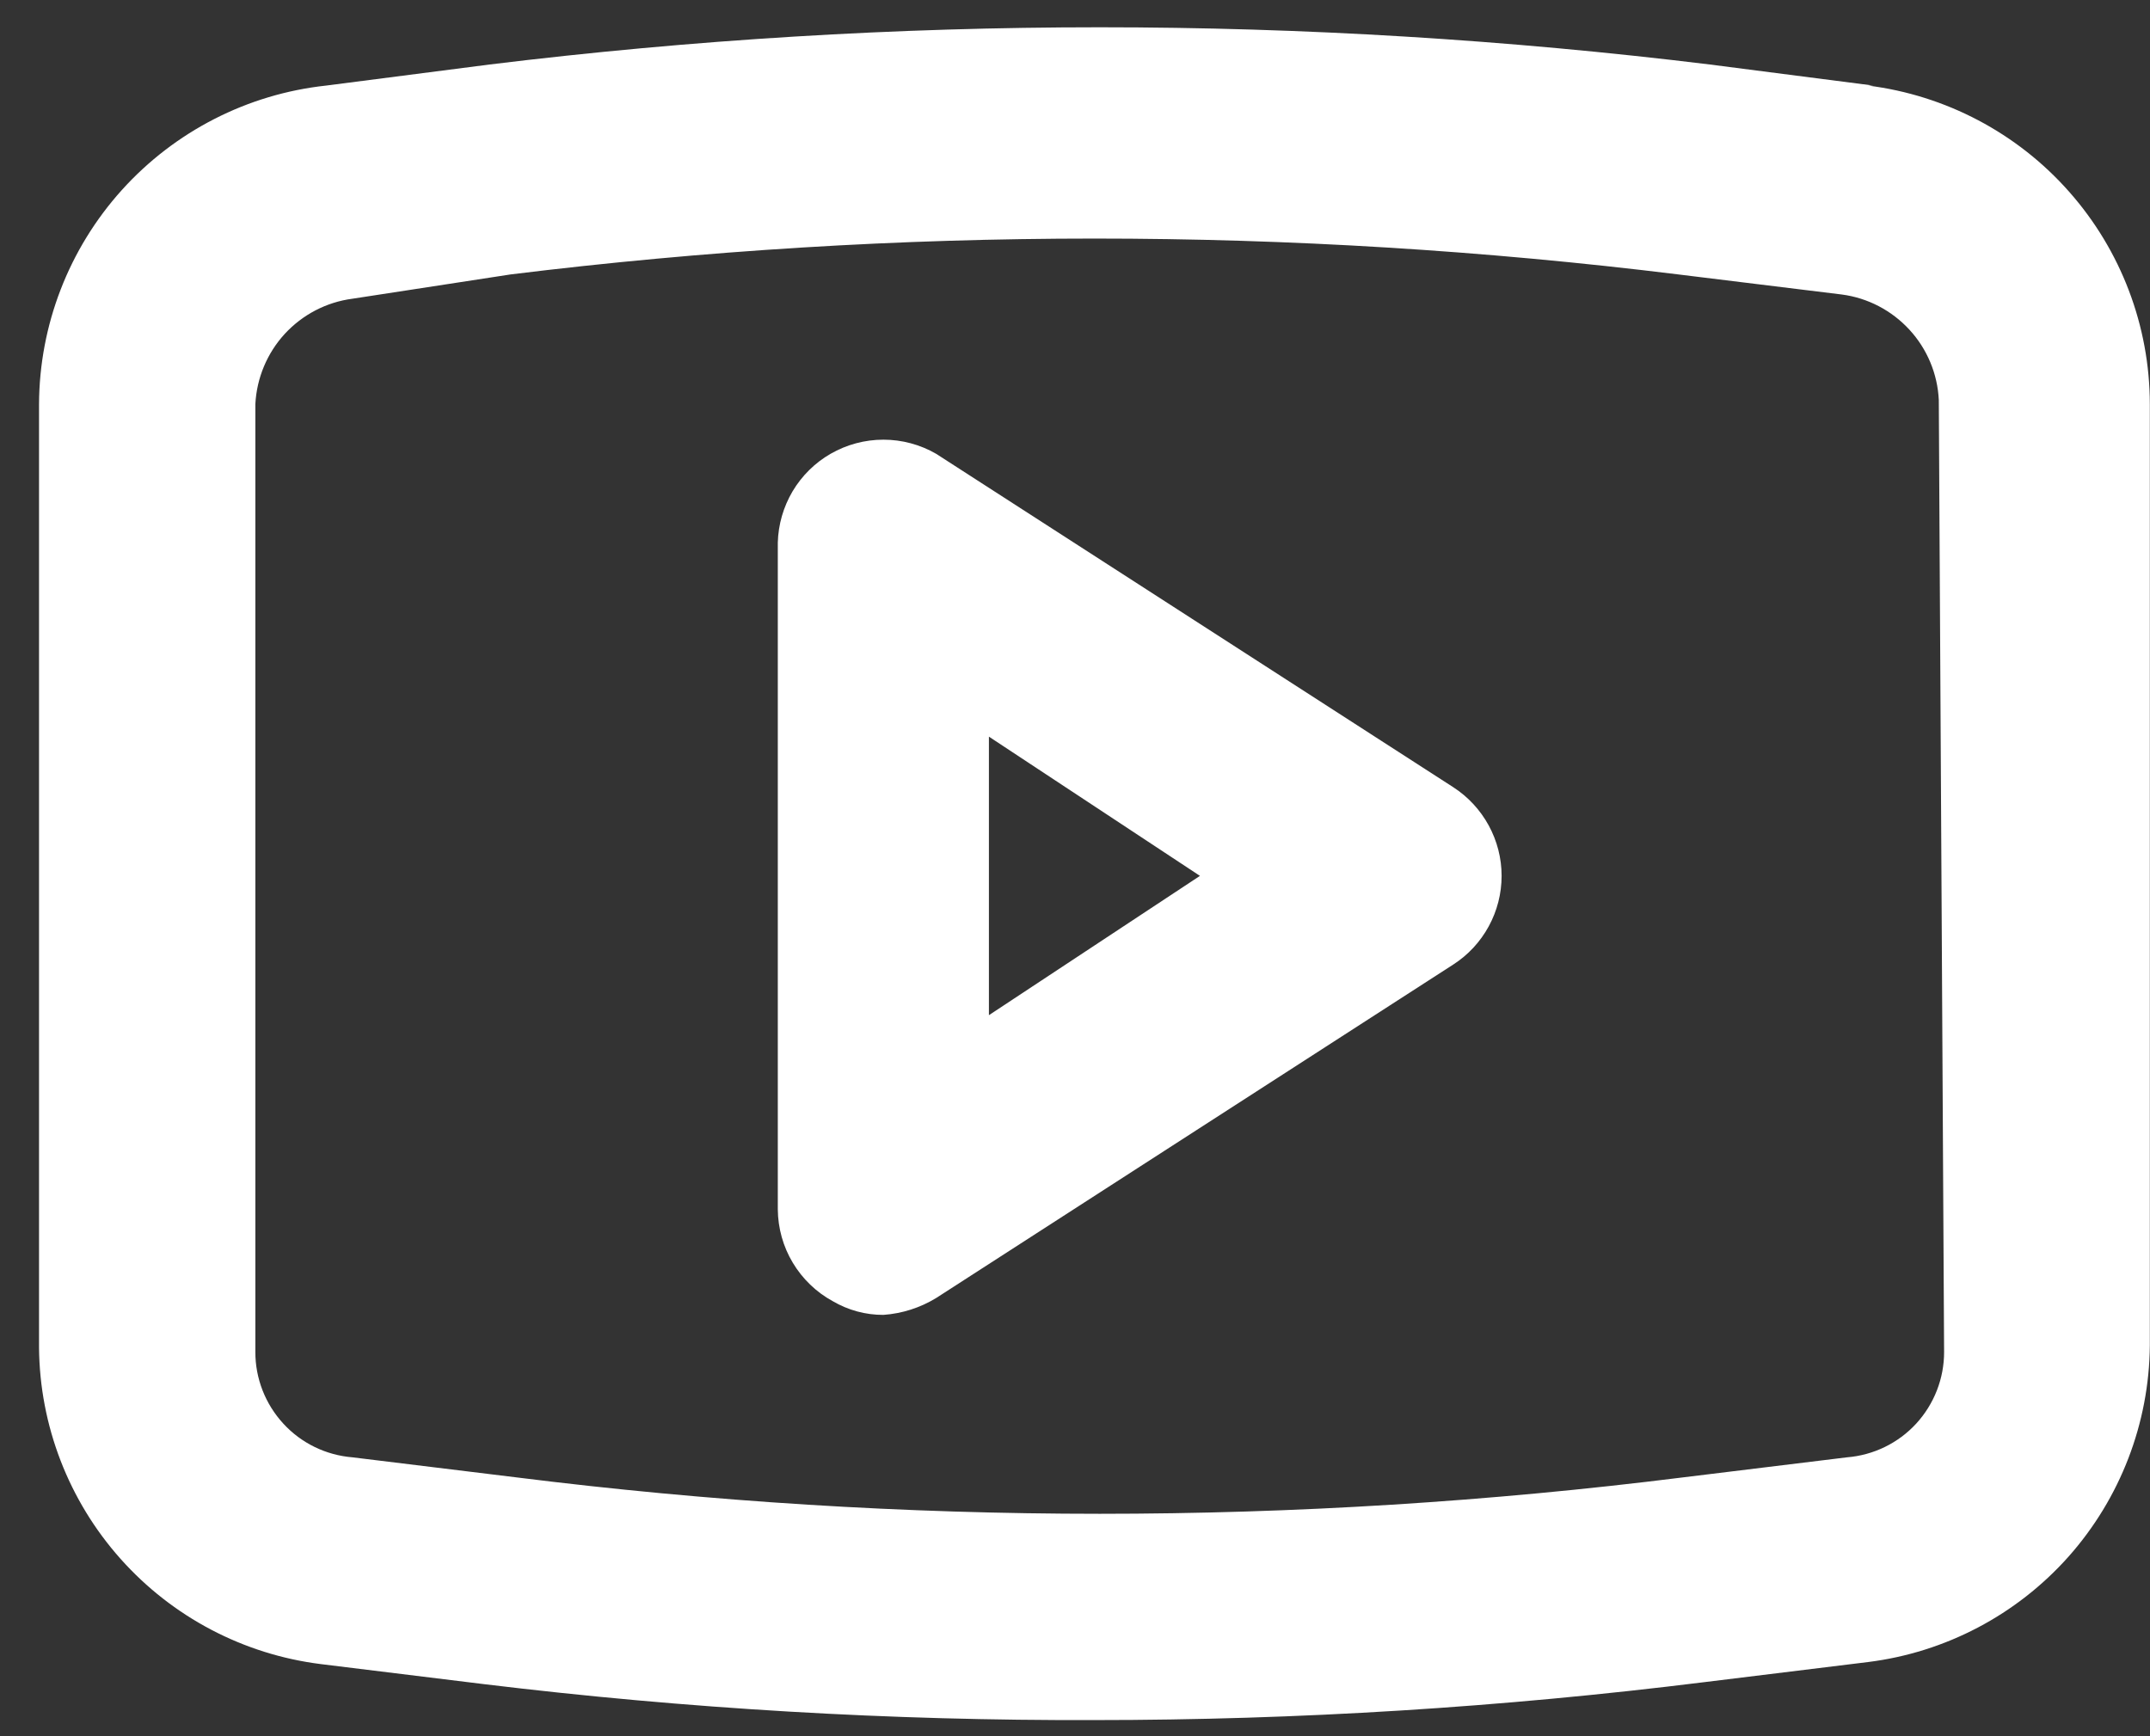 <svg width="26" height="21" viewBox="0 0 26 21" fill="none" xmlns="http://www.w3.org/2000/svg">
<rect x="0" y="0" width="26" height="21" fill="#333333" stroke="none"/>
<g id="Group 1314">
<path id="Vector" d="M17.575 9.522L11.321 5.489C11.127 5.377 10.907 5.318 10.683 5.318C10.459 5.318 10.239 5.377 10.044 5.489C9.855 5.598 9.697 5.754 9.585 5.942C9.474 6.13 9.412 6.343 9.406 6.561V14.628C9.408 14.855 9.47 15.078 9.587 15.273C9.704 15.468 9.87 15.629 10.07 15.738C10.256 15.847 10.467 15.905 10.683 15.904C10.909 15.888 11.128 15.818 11.321 15.7L17.575 11.666C17.754 11.551 17.901 11.392 18.003 11.205C18.105 11.018 18.159 10.808 18.159 10.594C18.159 10.381 18.105 10.171 18.003 9.984C17.901 9.797 17.754 9.638 17.575 9.522ZM11.959 12.279V8.91L14.511 10.594L11.959 12.279ZM22.654 1.035L20.676 0.78C15.776 0.18 10.822 0.18 5.922 0.78L3.944 1.035C2.992 1.138 2.113 1.589 1.472 2.3C0.832 3.011 0.476 3.932 0.472 4.889V16.3C0.48 17.242 0.83 18.15 1.457 18.854C2.084 19.558 2.944 20.011 3.88 20.128L5.858 20.371C8.306 20.668 10.77 20.813 13.235 20.805C15.701 20.805 18.165 20.651 20.612 20.346L22.591 20.103C23.526 19.986 24.387 19.533 25.014 18.829C25.64 18.124 25.99 17.217 25.998 16.274V4.889C25.997 3.942 25.649 3.028 25.022 2.319C24.395 1.609 23.53 1.153 22.591 1.035H22.654ZM23.51 16.351C23.511 16.672 23.39 16.982 23.173 17.219C22.955 17.456 22.656 17.601 22.335 17.627L20.357 17.869C15.67 18.457 10.928 18.457 6.241 17.869L4.263 17.627C3.942 17.601 3.643 17.456 3.426 17.219C3.208 16.982 3.087 16.672 3.088 16.351V4.889C3.104 4.573 3.23 4.271 3.444 4.038C3.659 3.805 3.948 3.654 4.263 3.613L6.177 3.319C10.865 2.741 15.606 2.741 20.293 3.319L22.272 3.562C22.586 3.603 22.875 3.754 23.09 3.987C23.305 4.22 23.431 4.522 23.446 4.838L23.51 16.351Z" fill="white"/>
</g>
</svg>
